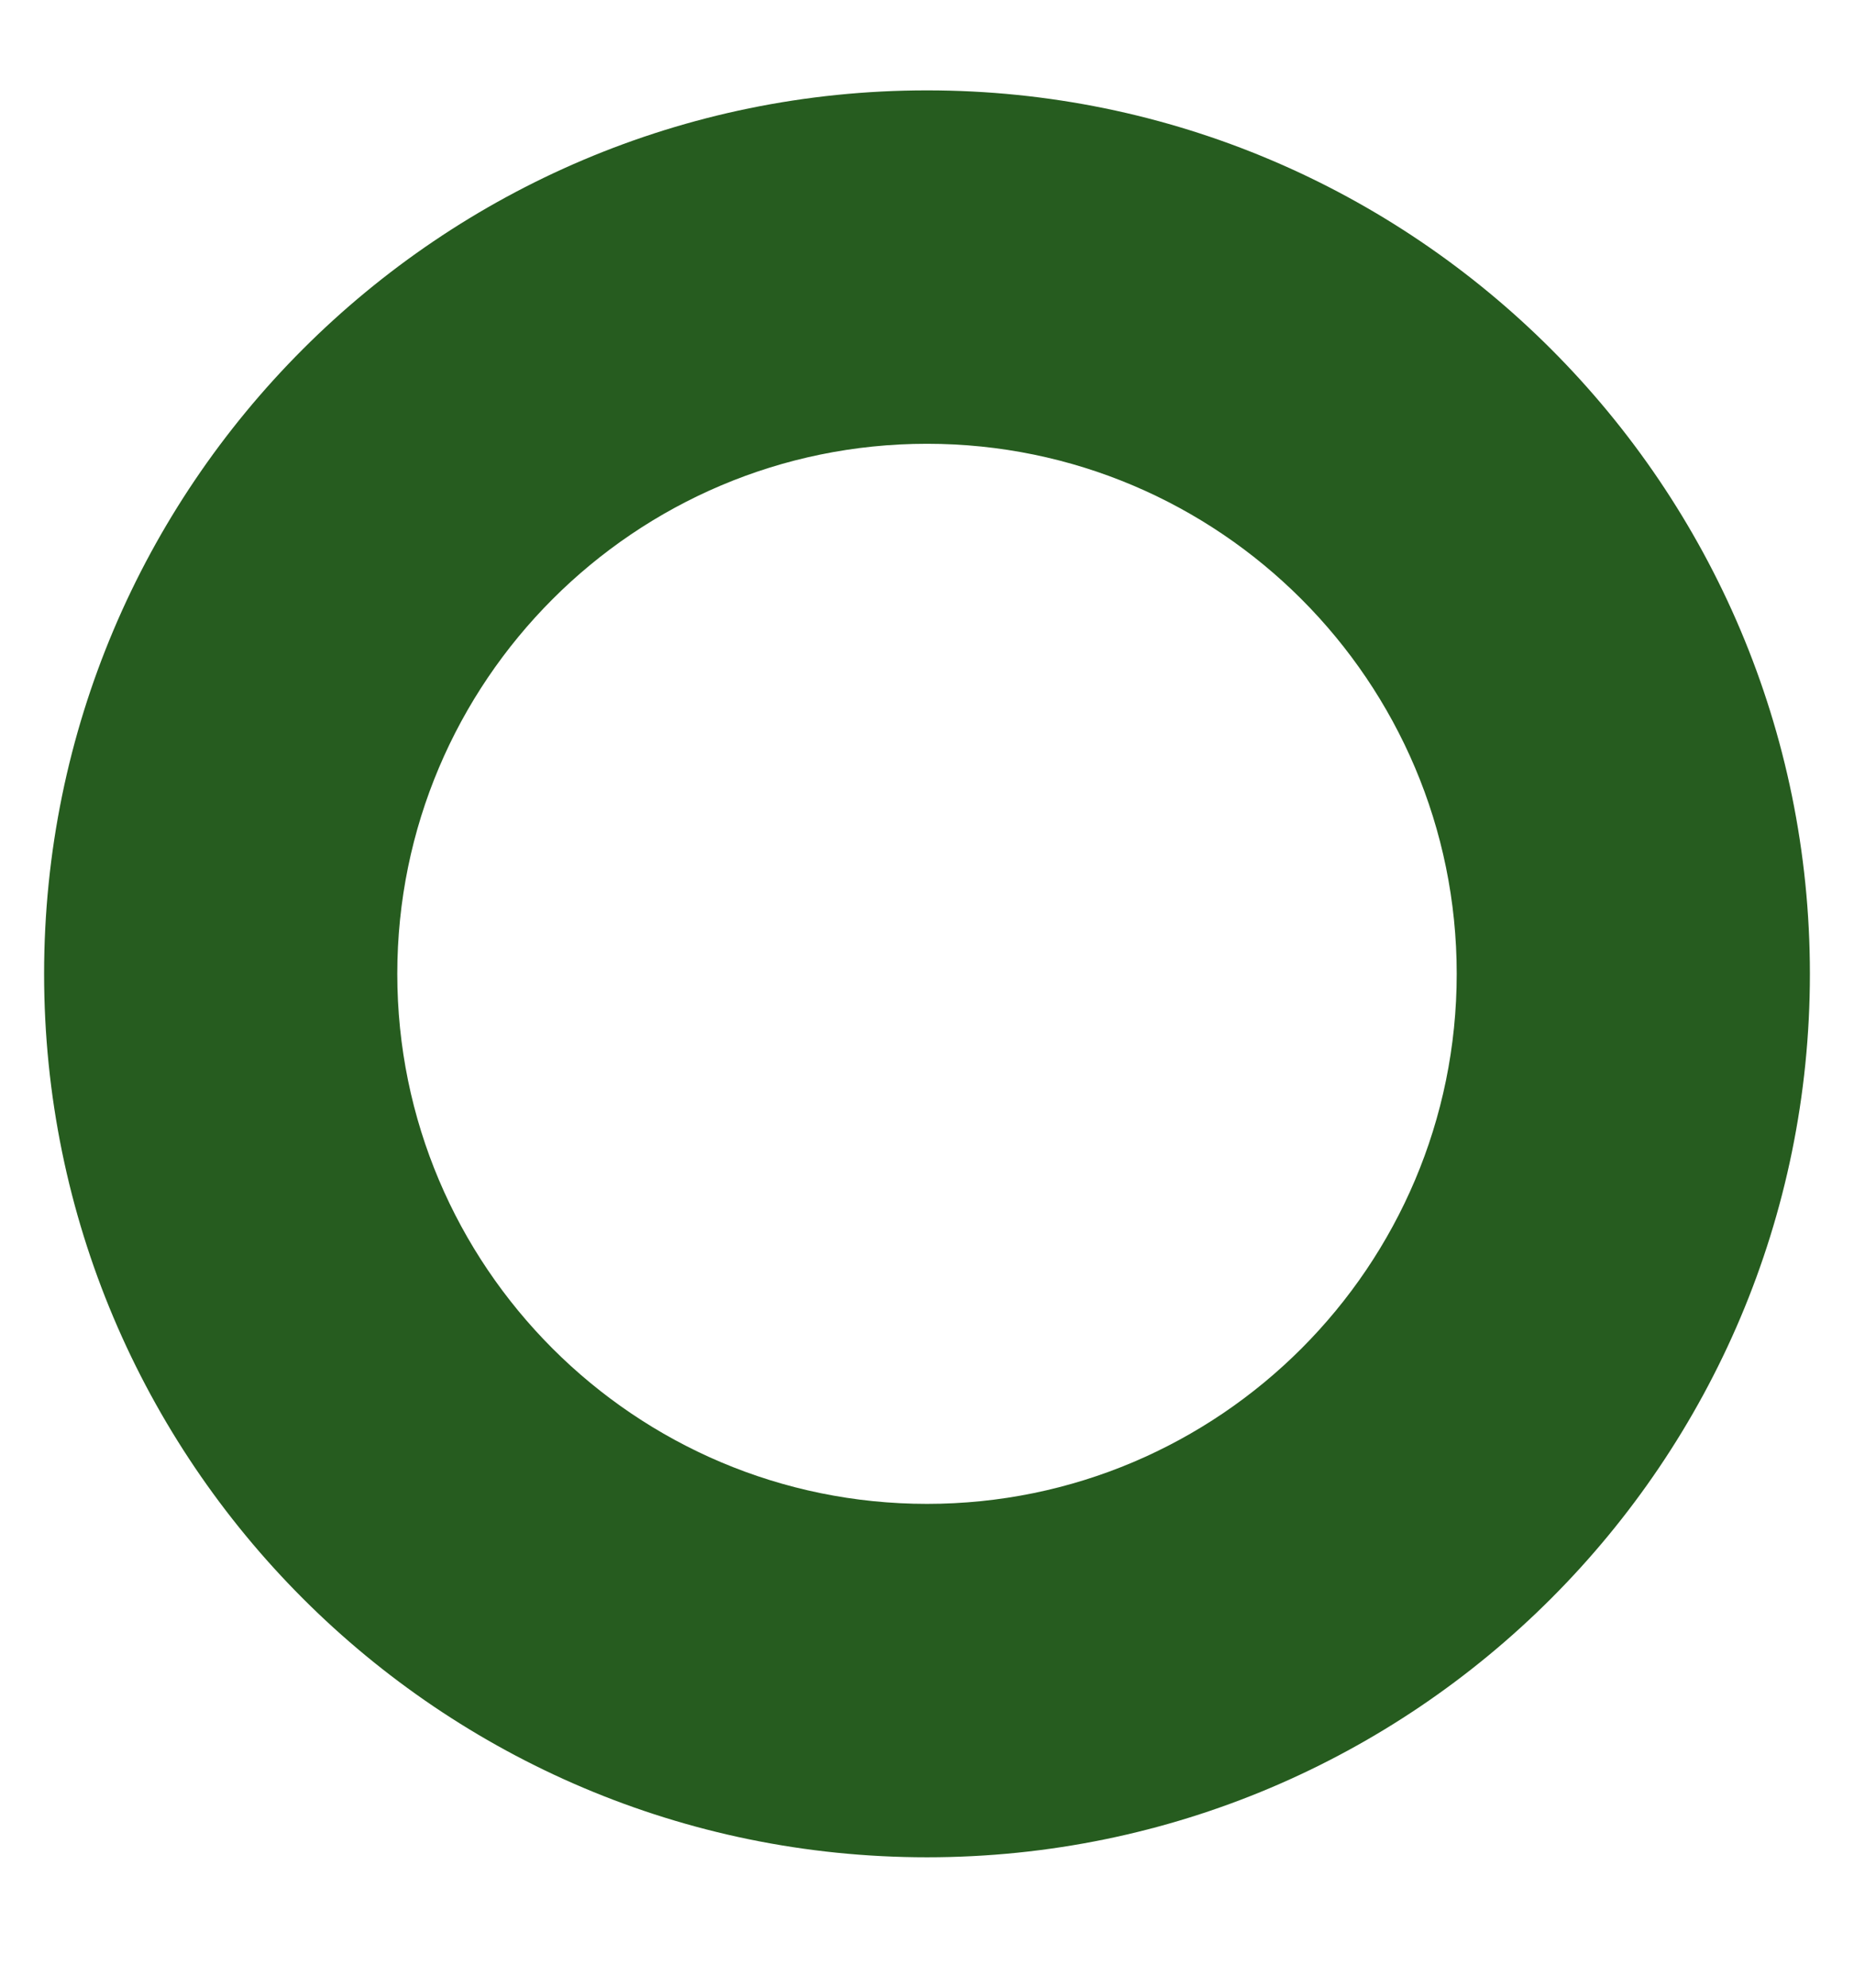 <svg width="14" height="15" viewBox="0 0 14 15" fill="none" xmlns="http://www.w3.org/2000/svg">
<path d="M0.333 7.349C0.333 3.669 3.32 0.682 7 0.682C10.68 0.682 13.667 3.669 13.667 7.349C13.667 11.029 10.68 14.016 7 14.016C3.32 14.016 0.333 11.029 0.333 7.349ZM7 11.349C9.207 11.349 11 9.556 11 7.349C11 5.143 9.207 3.349 7 3.349C4.793 3.349 3 5.143 3 7.349C3 9.556 4.793 11.349 7 11.349Z" fill="#265C1F"/>
</svg>
